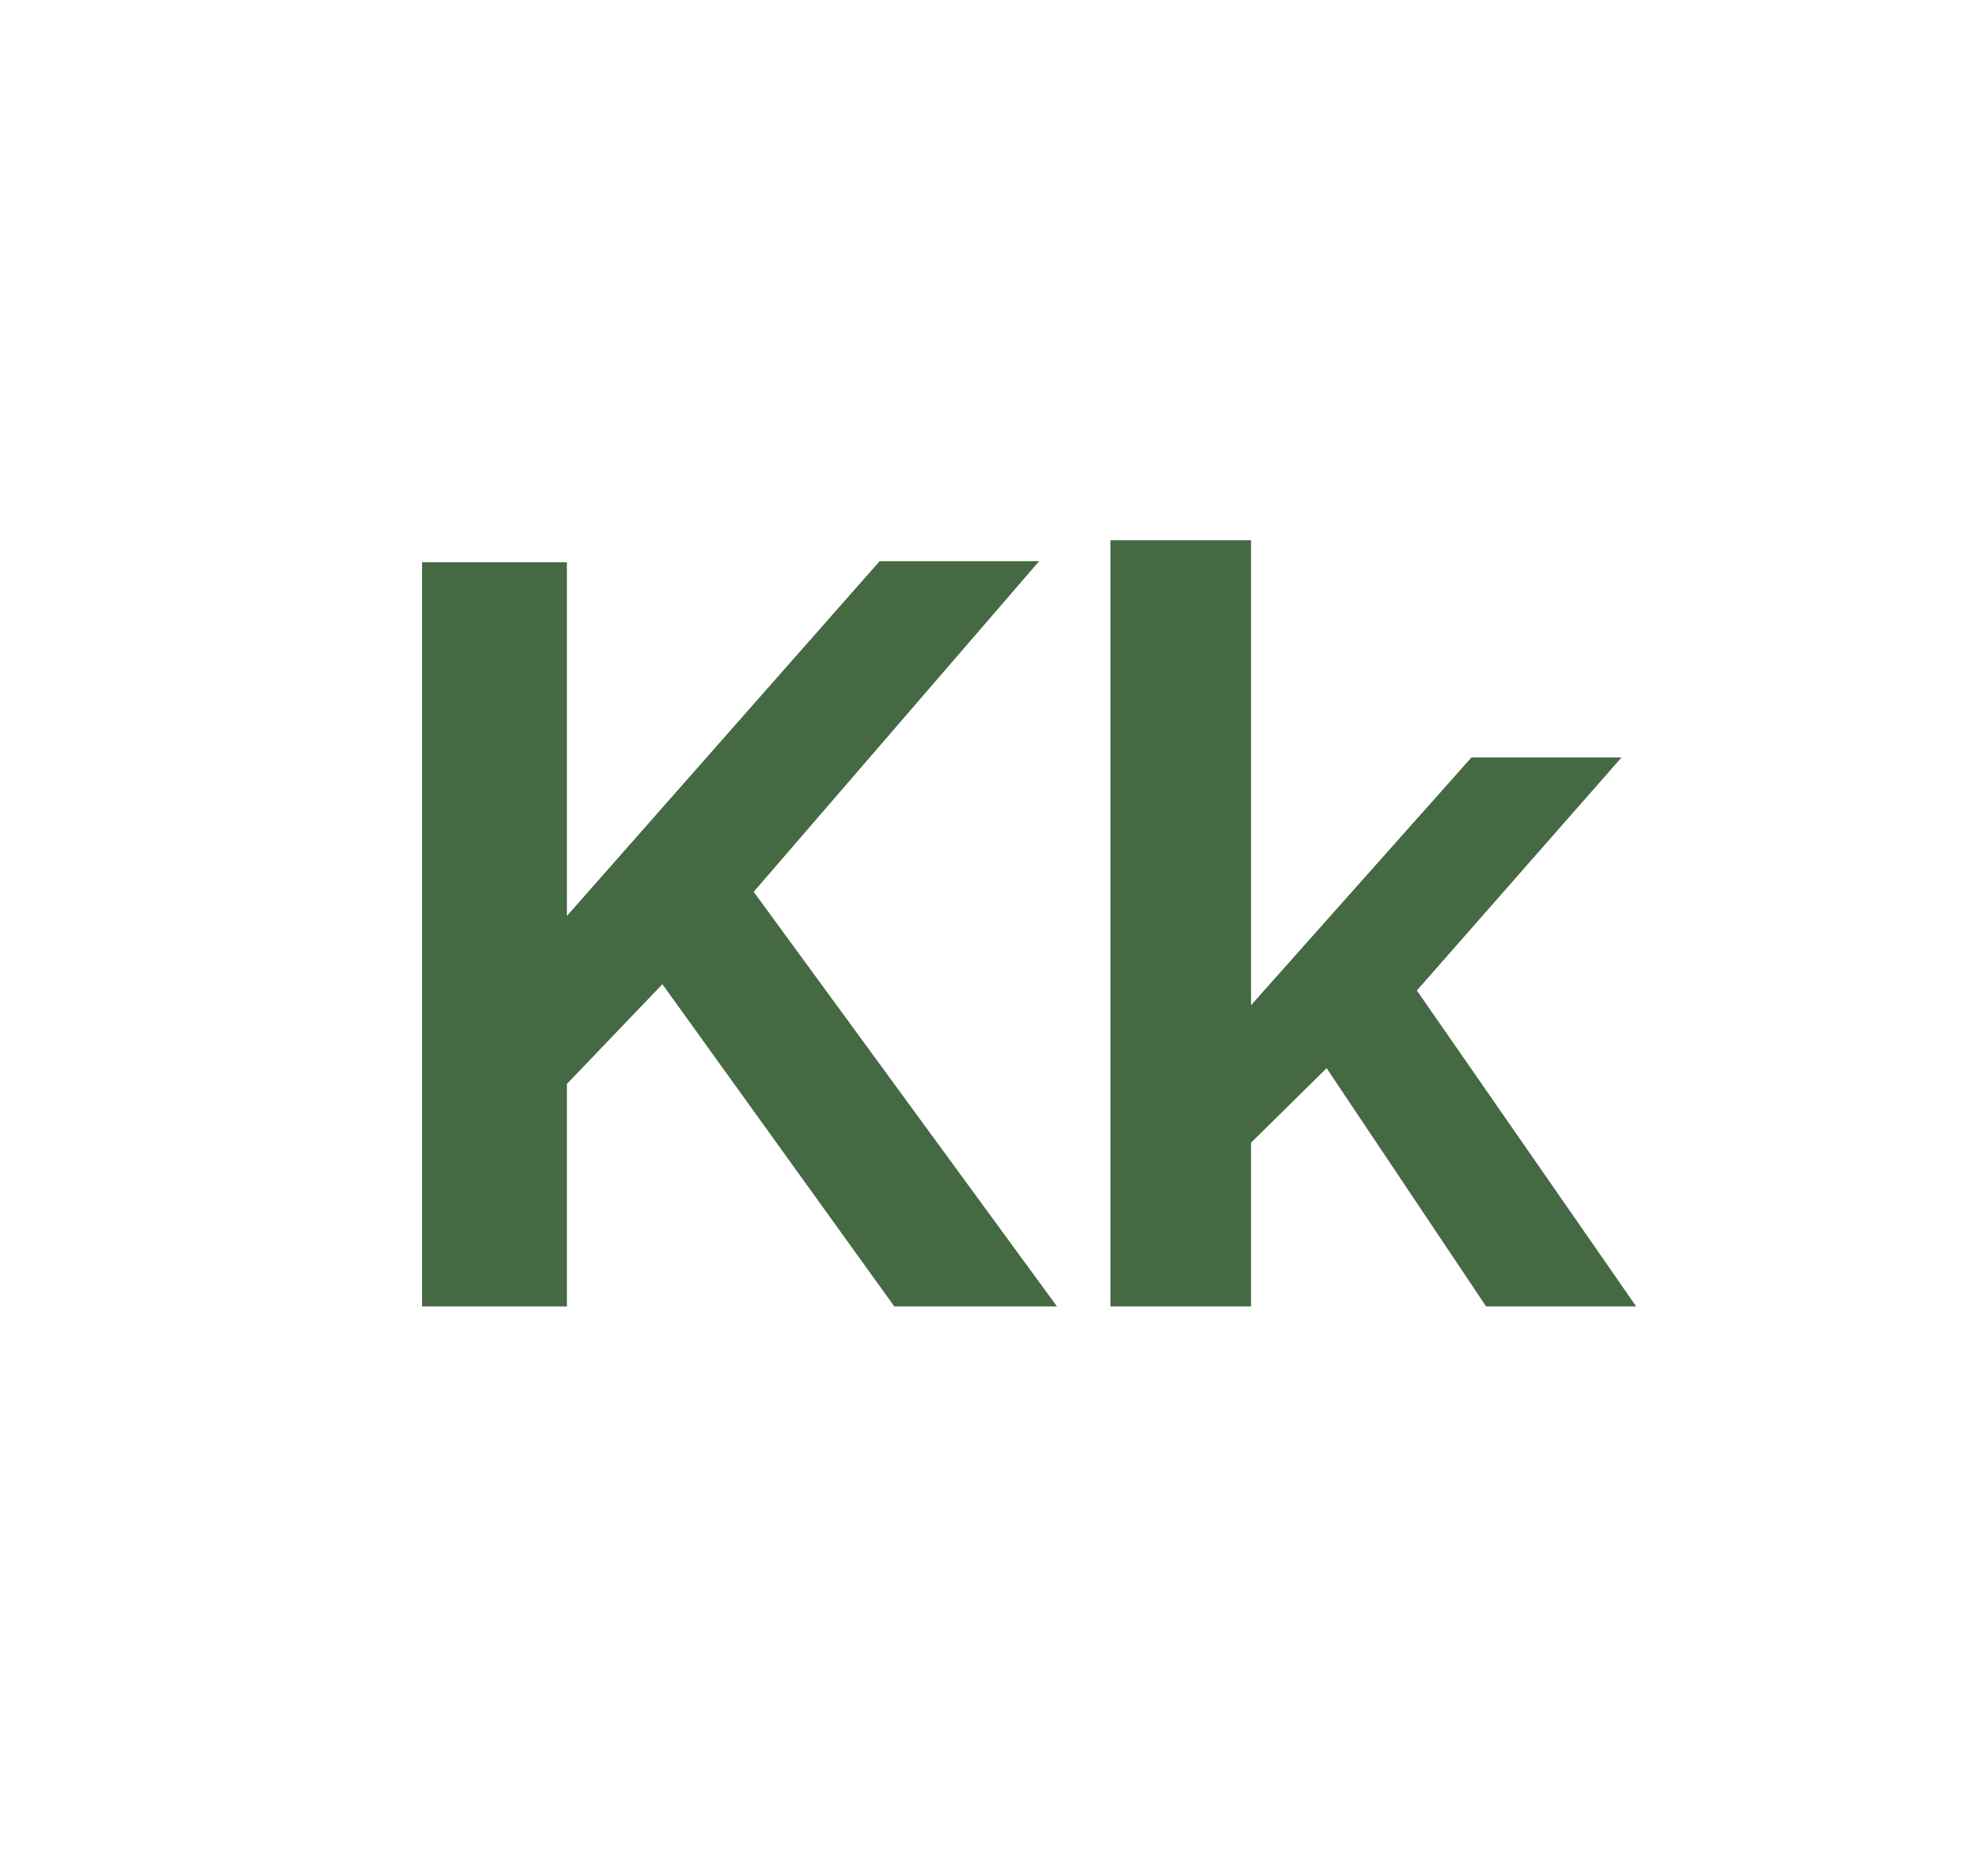 <svg width="354" height="336" viewBox="0 0 354 336" fill="none" xmlns="http://www.w3.org/2000/svg">
<path d="M75.615 234V100.708H101.559V164.064L157.583 100.52H186.159L135.023 159.74L189.355 234H160.215L118.667 176.284L101.559 194.144V234H75.615ZM266.237 234L237.661 191.324L224.125 204.672V234H198.933V96.76H224.125V180.044L263.605 135.676H290.489L253.829 177.412L293.121 234H266.237Z" fill="#456943"/>
</svg>
